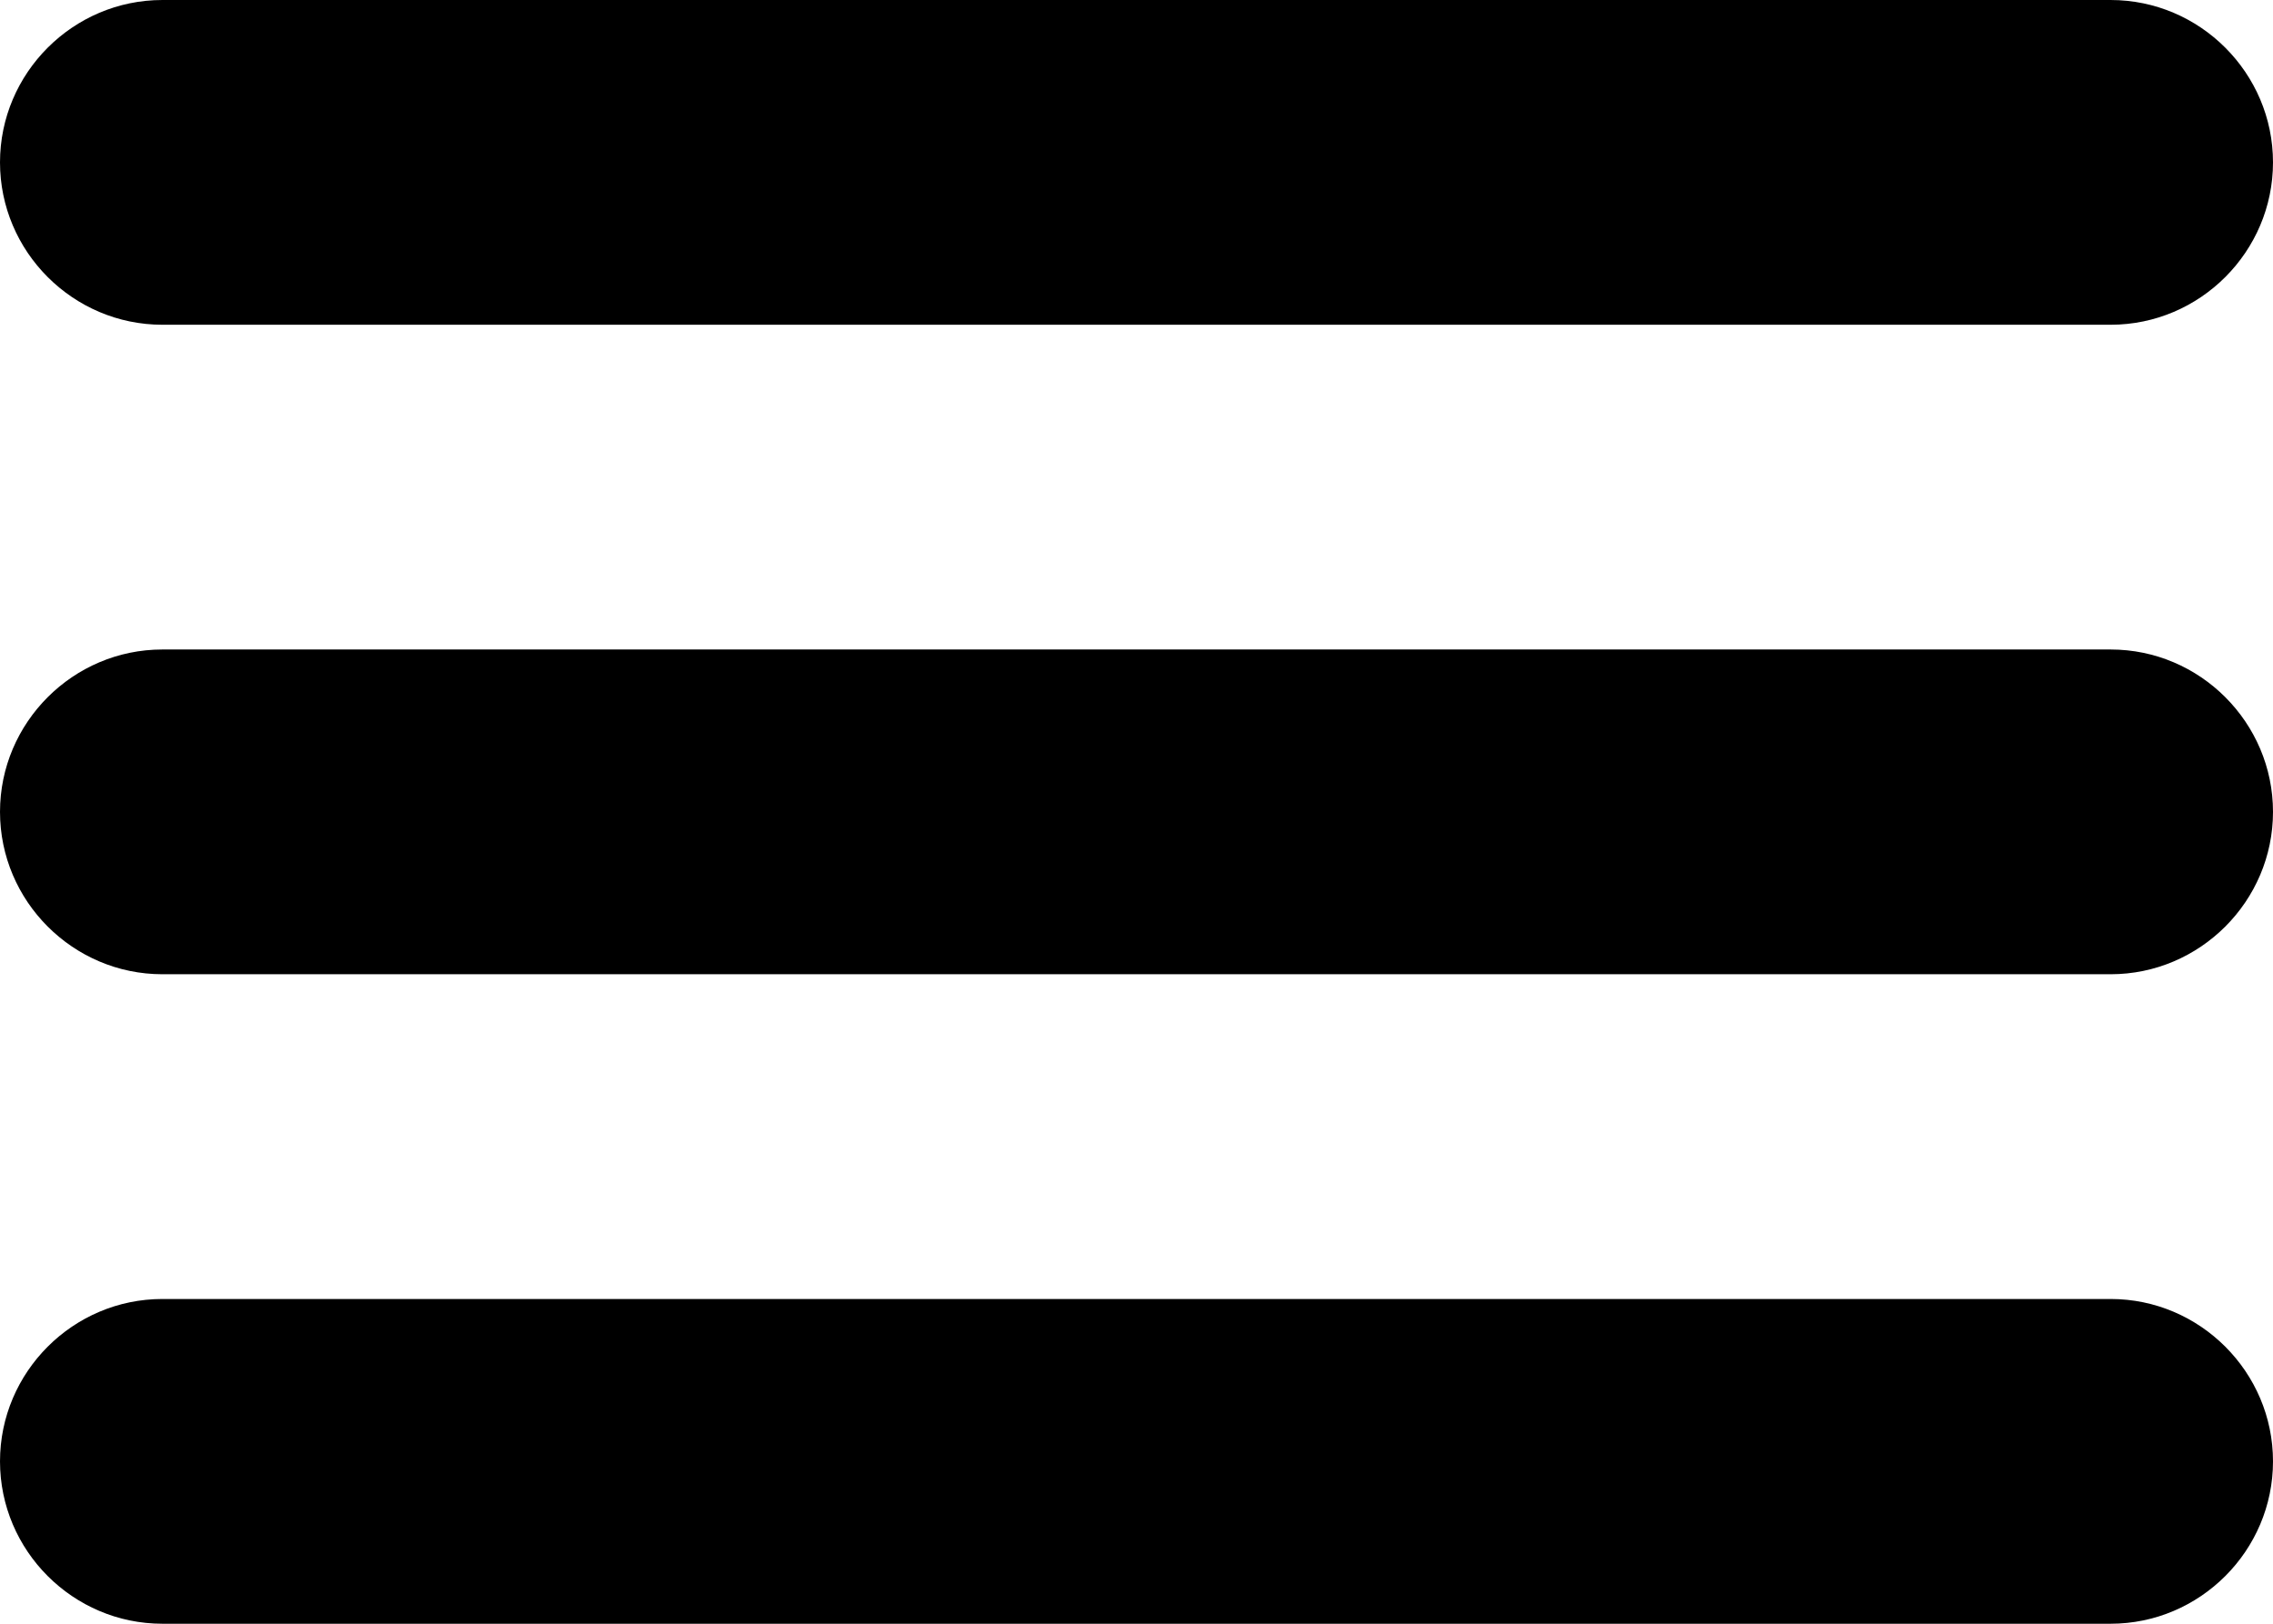 <?xml version="1.0" encoding="utf-8"?>
<!-- Generator: Adobe Illustrator 19.2.0, SVG Export Plug-In . SVG Version: 6.00 Build 0)  -->
<svg version="1.1" id="Layer_1" xmlns="http://www.w3.org/2000/svg" xmlns:xlink="http://www.w3.org/1999/xlink" x="0px" y="0px"
	 viewBox="-279 410.9 28 20" style="enable-background:new -279 410.9 28 20;" xml:space="preserve">
<path d="M-277,414.9h24c1.1,0,2-0.9,2-2s-0.9-2-2-2h-24c-1.1,0-2,0.9-2,2S-278.1,414.9-277,414.9z M-253,418.9h-24c-1.1,0-2,0.9-2,2
	s0.9,2,2,2h24c1.1,0,2-0.9,2-2S-251.9,418.9-253,418.9z M-253,426.9h-24c-1.1,0-2,0.9-2,2s0.9,2,2,2h24c1.1,0,2-0.9,2-2
	S-251.9,426.9-253,426.9z"/>
</svg>
